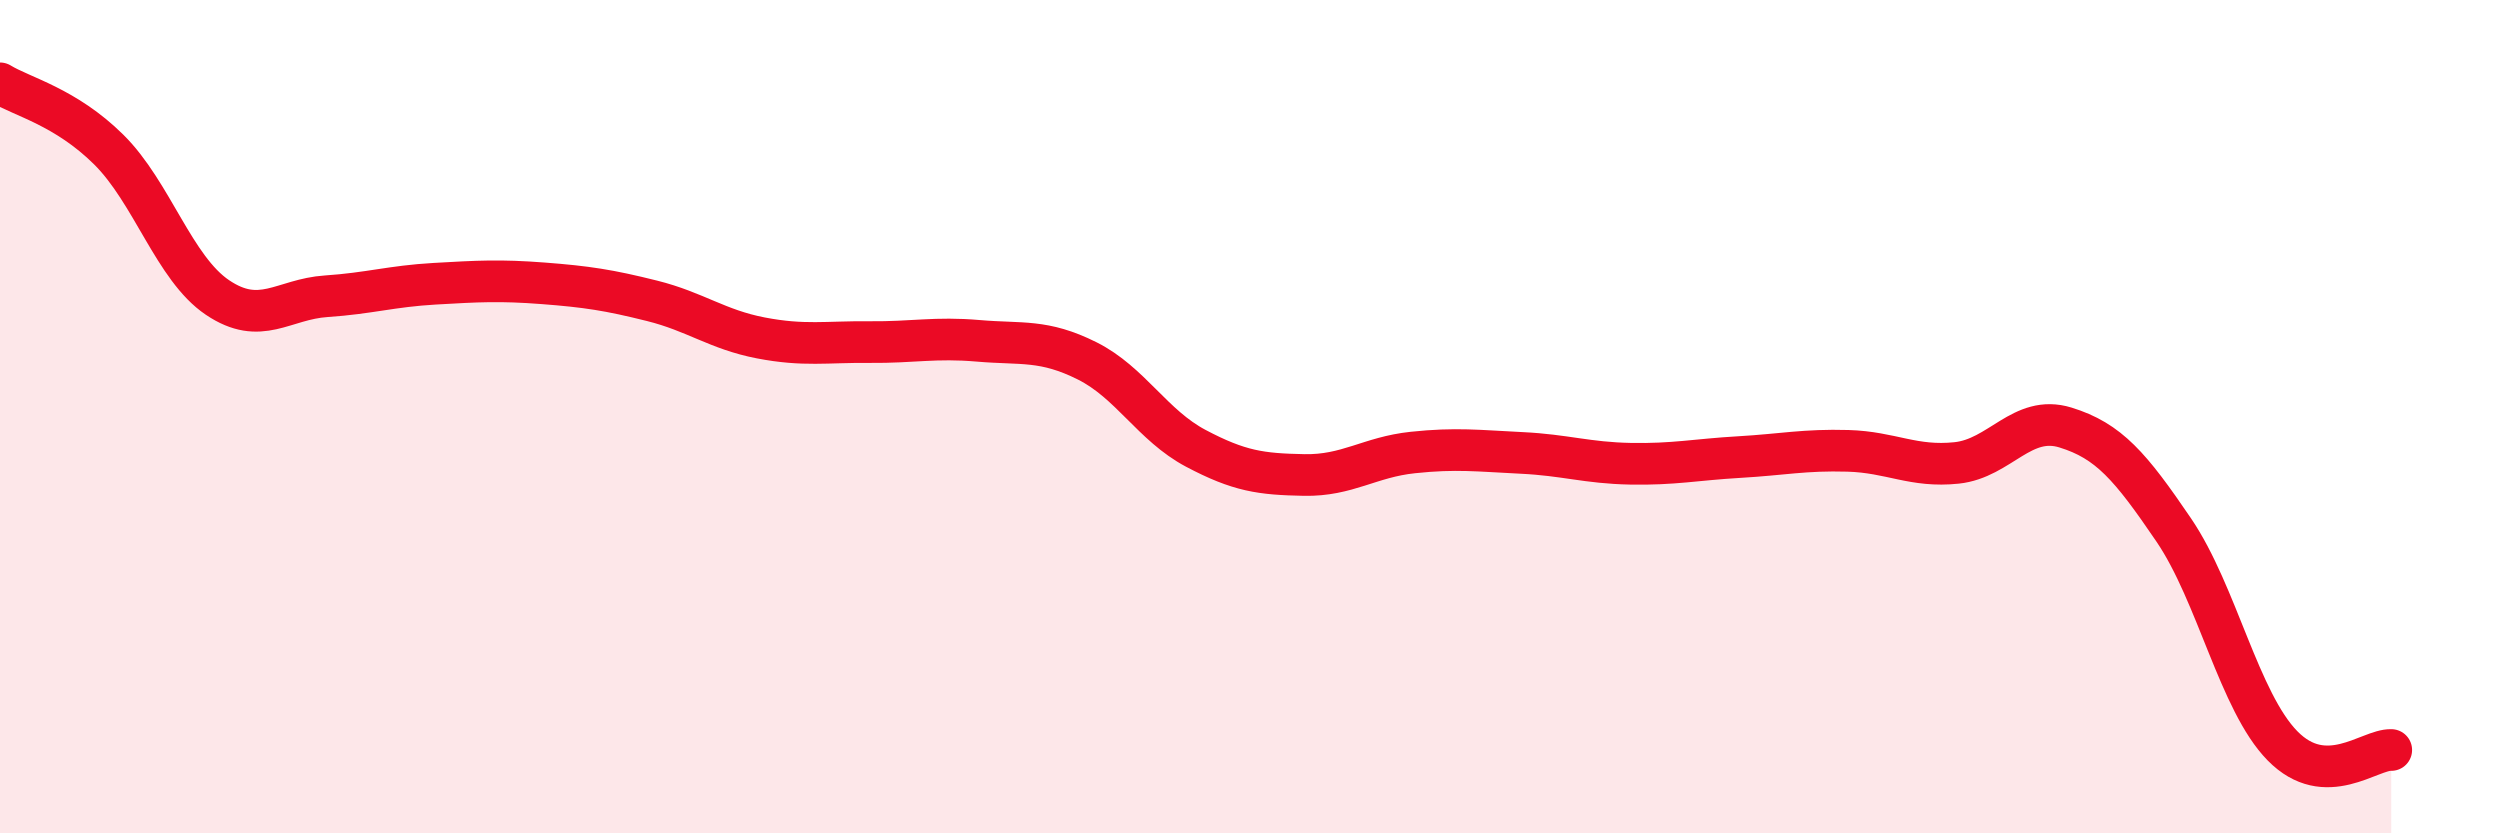 
    <svg width="60" height="20" viewBox="0 0 60 20" xmlns="http://www.w3.org/2000/svg">
      <path
        d="M 0,2 C 0.52,2.32 1.57,2.56 2.61,3.59 C 3.65,4.62 4.18,6.44 5.22,7.14 C 6.26,7.84 6.79,7.18 7.83,7.11 C 8.87,7.04 9.39,6.87 10.43,6.81 C 11.47,6.75 12,6.72 13.04,6.8 C 14.08,6.88 14.61,6.96 15.65,7.22 C 16.69,7.48 17.22,7.91 18.26,8.11 C 19.3,8.31 19.83,8.2 20.87,8.21 C 21.91,8.22 22.44,8.09 23.48,8.18 C 24.52,8.27 25.05,8.14 26.09,8.66 C 27.13,9.18 27.66,10.21 28.7,10.76 C 29.74,11.31 30.26,11.38 31.3,11.4 C 32.34,11.42 32.87,10.97 33.91,10.86 C 34.95,10.75 35.48,10.82 36.52,10.87 C 37.56,10.92 38.09,11.11 39.13,11.13 C 40.17,11.15 40.7,11.03 41.74,10.97 C 42.78,10.91 43.31,10.79 44.35,10.82 C 45.39,10.85 45.92,11.22 46.96,11.11 C 48,11 48.53,9.94 49.57,10.26 C 50.61,10.58 51.13,11.19 52.17,12.72 C 53.21,14.25 53.74,16.84 54.78,17.9 C 55.82,18.96 56.87,17.98 57.39,18L57.39 20L0 20Z"
        fill="#EB0A25"
        opacity="0.1"
        stroke-linecap="round"
        stroke-linejoin="round"
      />
      <path
        d="M 0,2 C 0.52,2.32 1.57,2.56 2.61,3.59 C 3.65,4.62 4.18,6.44 5.22,7.14 C 6.26,7.84 6.79,7.18 7.83,7.11 C 8.87,7.04 9.39,6.87 10.43,6.81 C 11.47,6.75 12,6.72 13.04,6.8 C 14.08,6.88 14.61,6.96 15.65,7.22 C 16.69,7.48 17.22,7.91 18.26,8.11 C 19.3,8.31 19.83,8.2 20.87,8.21 C 21.91,8.22 22.44,8.09 23.48,8.18 C 24.52,8.27 25.05,8.14 26.09,8.66 C 27.13,9.18 27.66,10.21 28.7,10.76 C 29.74,11.31 30.26,11.38 31.3,11.4 C 32.34,11.42 32.87,10.97 33.91,10.86 C 34.95,10.75 35.48,10.82 36.52,10.87 C 37.56,10.92 38.09,11.11 39.13,11.13 C 40.17,11.15 40.7,11.03 41.74,10.97 C 42.78,10.91 43.31,10.79 44.35,10.82 C 45.39,10.85 45.92,11.22 46.96,11.11 C 48,11 48.53,9.94 49.57,10.26 C 50.61,10.58 51.13,11.19 52.17,12.72 C 53.21,14.25 53.74,16.84 54.78,17.9 C 55.82,18.96 56.87,17.98 57.39,18"
        stroke="#EB0A25"
        stroke-width="1"
        fill="none"
        stroke-linecap="round"
        stroke-linejoin="round"
      />
    </svg>
  